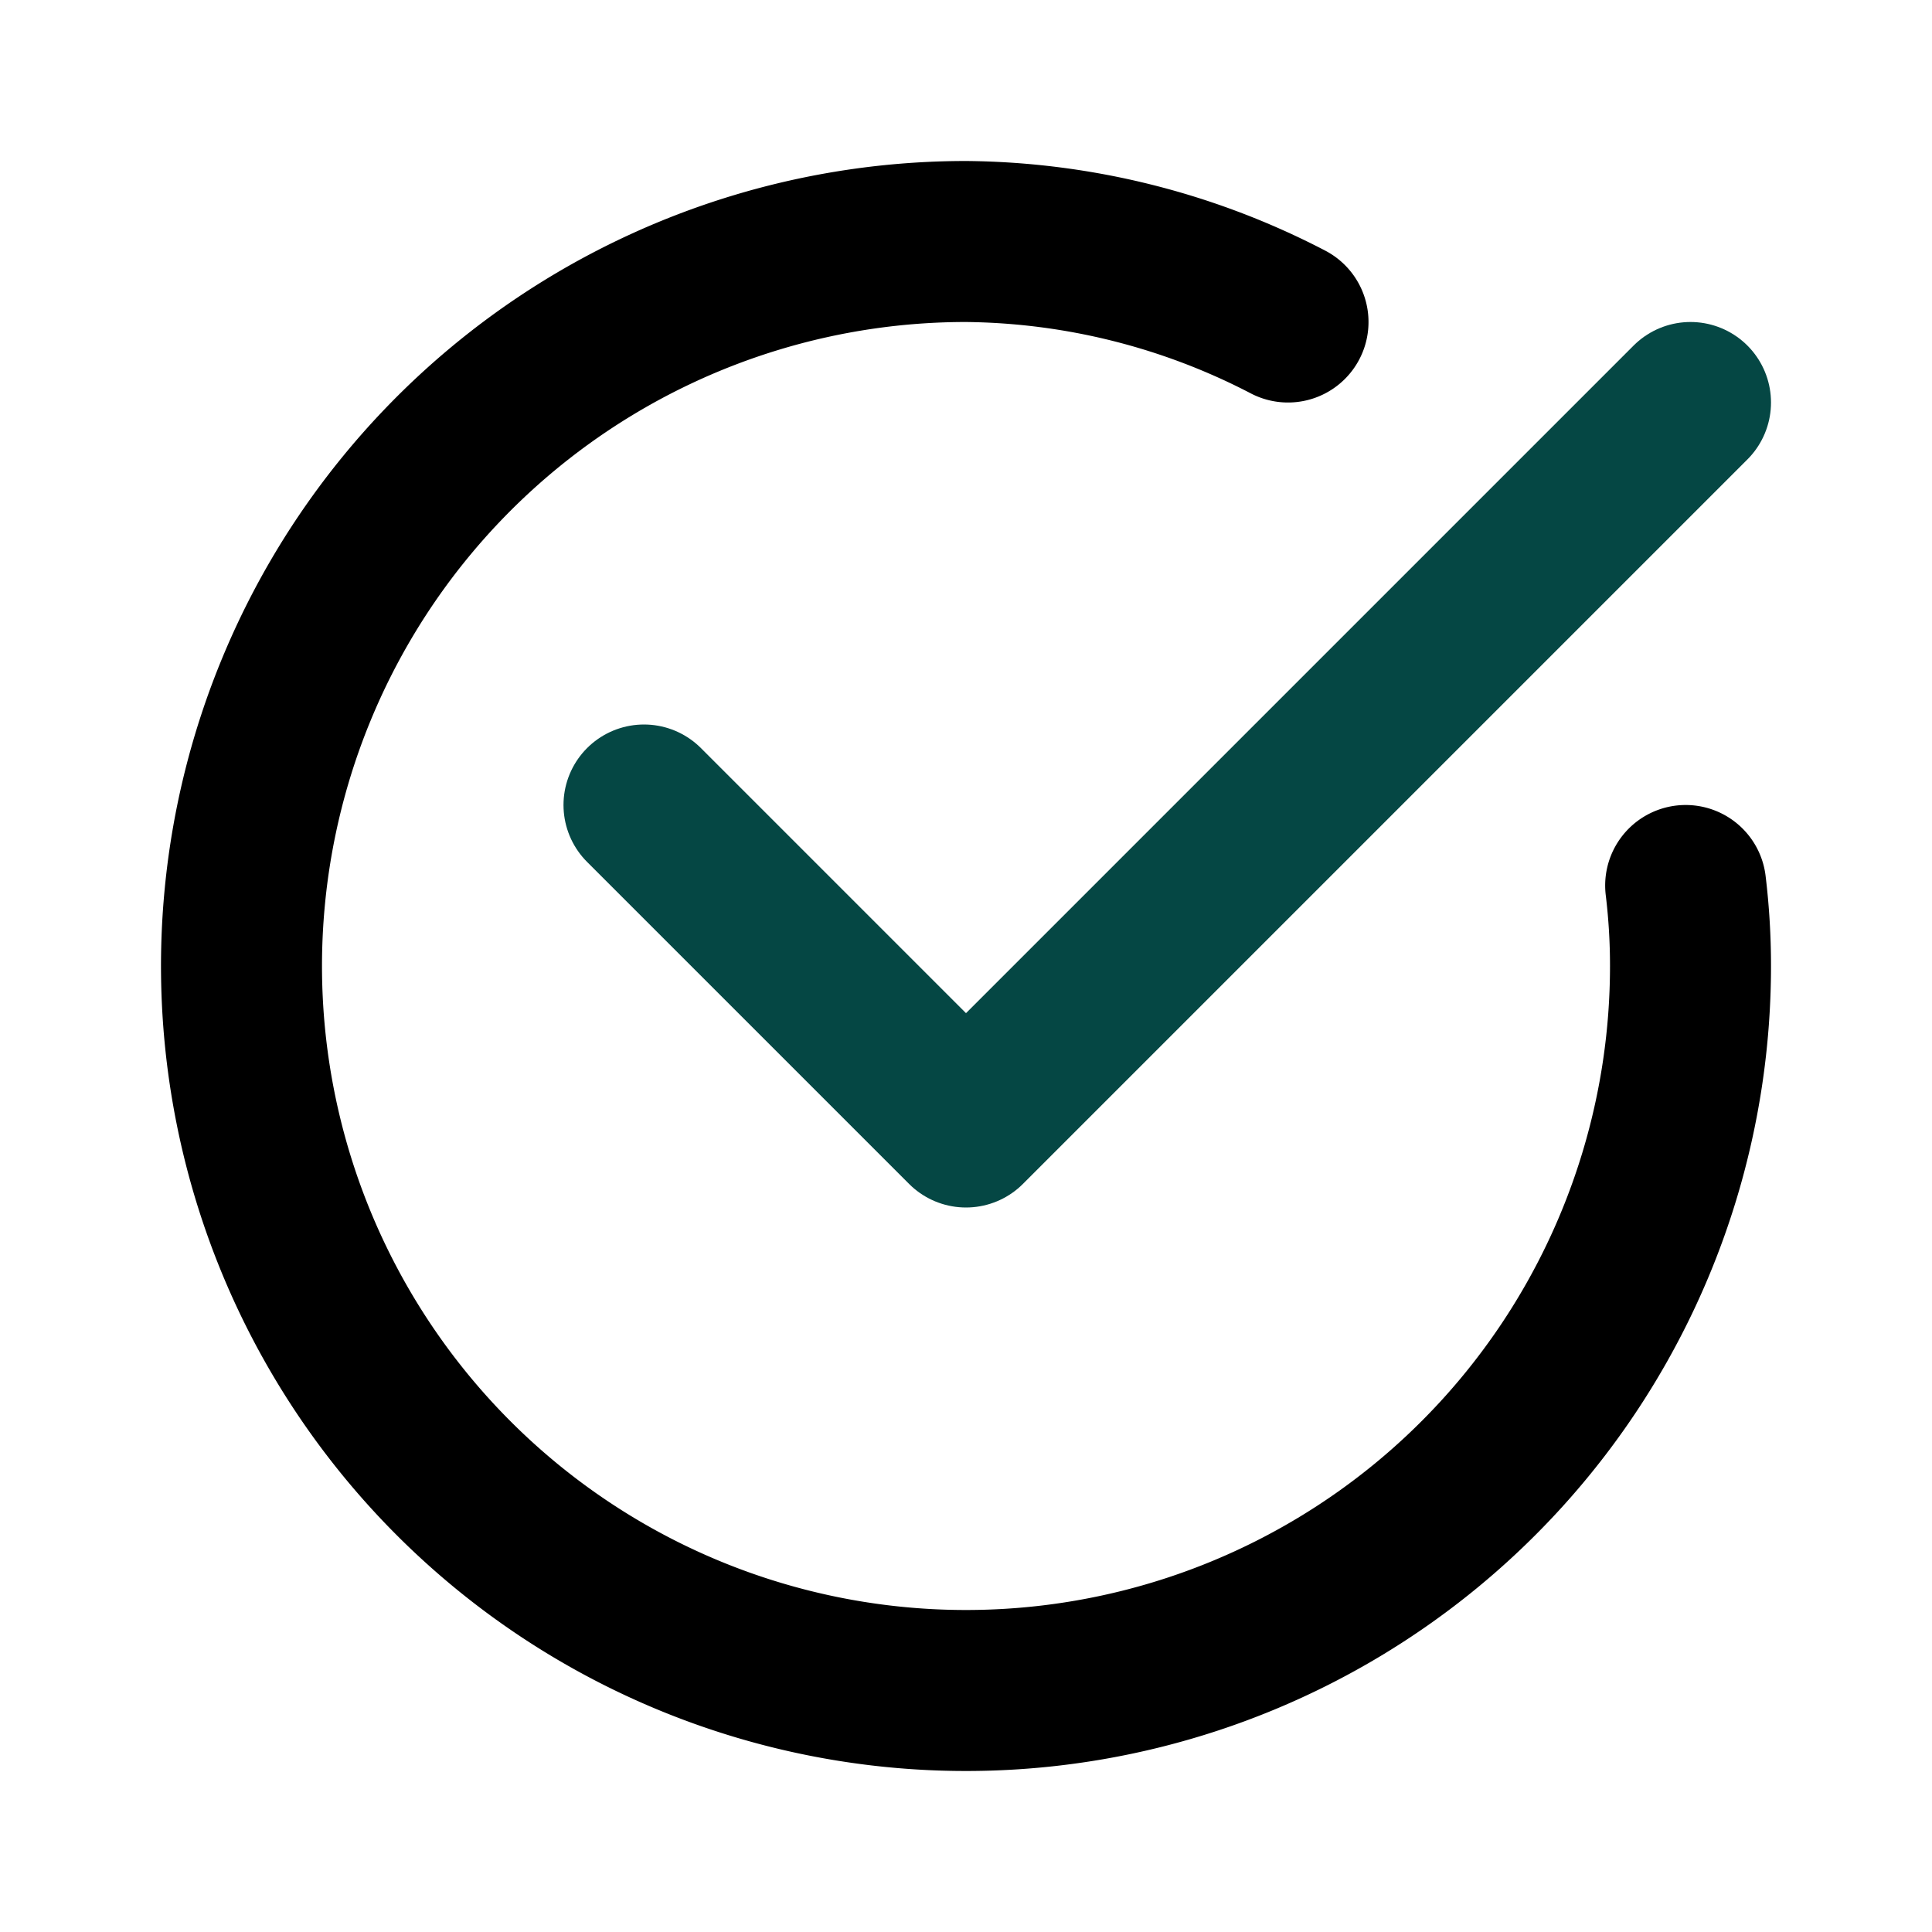 <?xml version="1.0" encoding="utf-8"?>
<svg xmlns="http://www.w3.org/2000/svg" class="icon line-color" data-name="Line Color" fill="#000000" height="800px" id="check-mark-circle-2" viewBox="0 0 24 24" width="800px">
  <polyline id="secondary" points="21 5 12 14 8 10" style="fill: none; stroke: rgb(5, 71, 68); stroke-linecap: round; stroke-linejoin: round; stroke-width: 2;"/>
  <path d="M20.94,11A8.26,8.26,0,0,1,21,12a9,9,0,1,1-9-9,8.83,8.83,0,0,1,4,1" id="primary" style="fill: none; stroke: rgb(0, 0, 0); stroke-linecap: round; stroke-linejoin: round; stroke-width: 2;"/>
</svg>